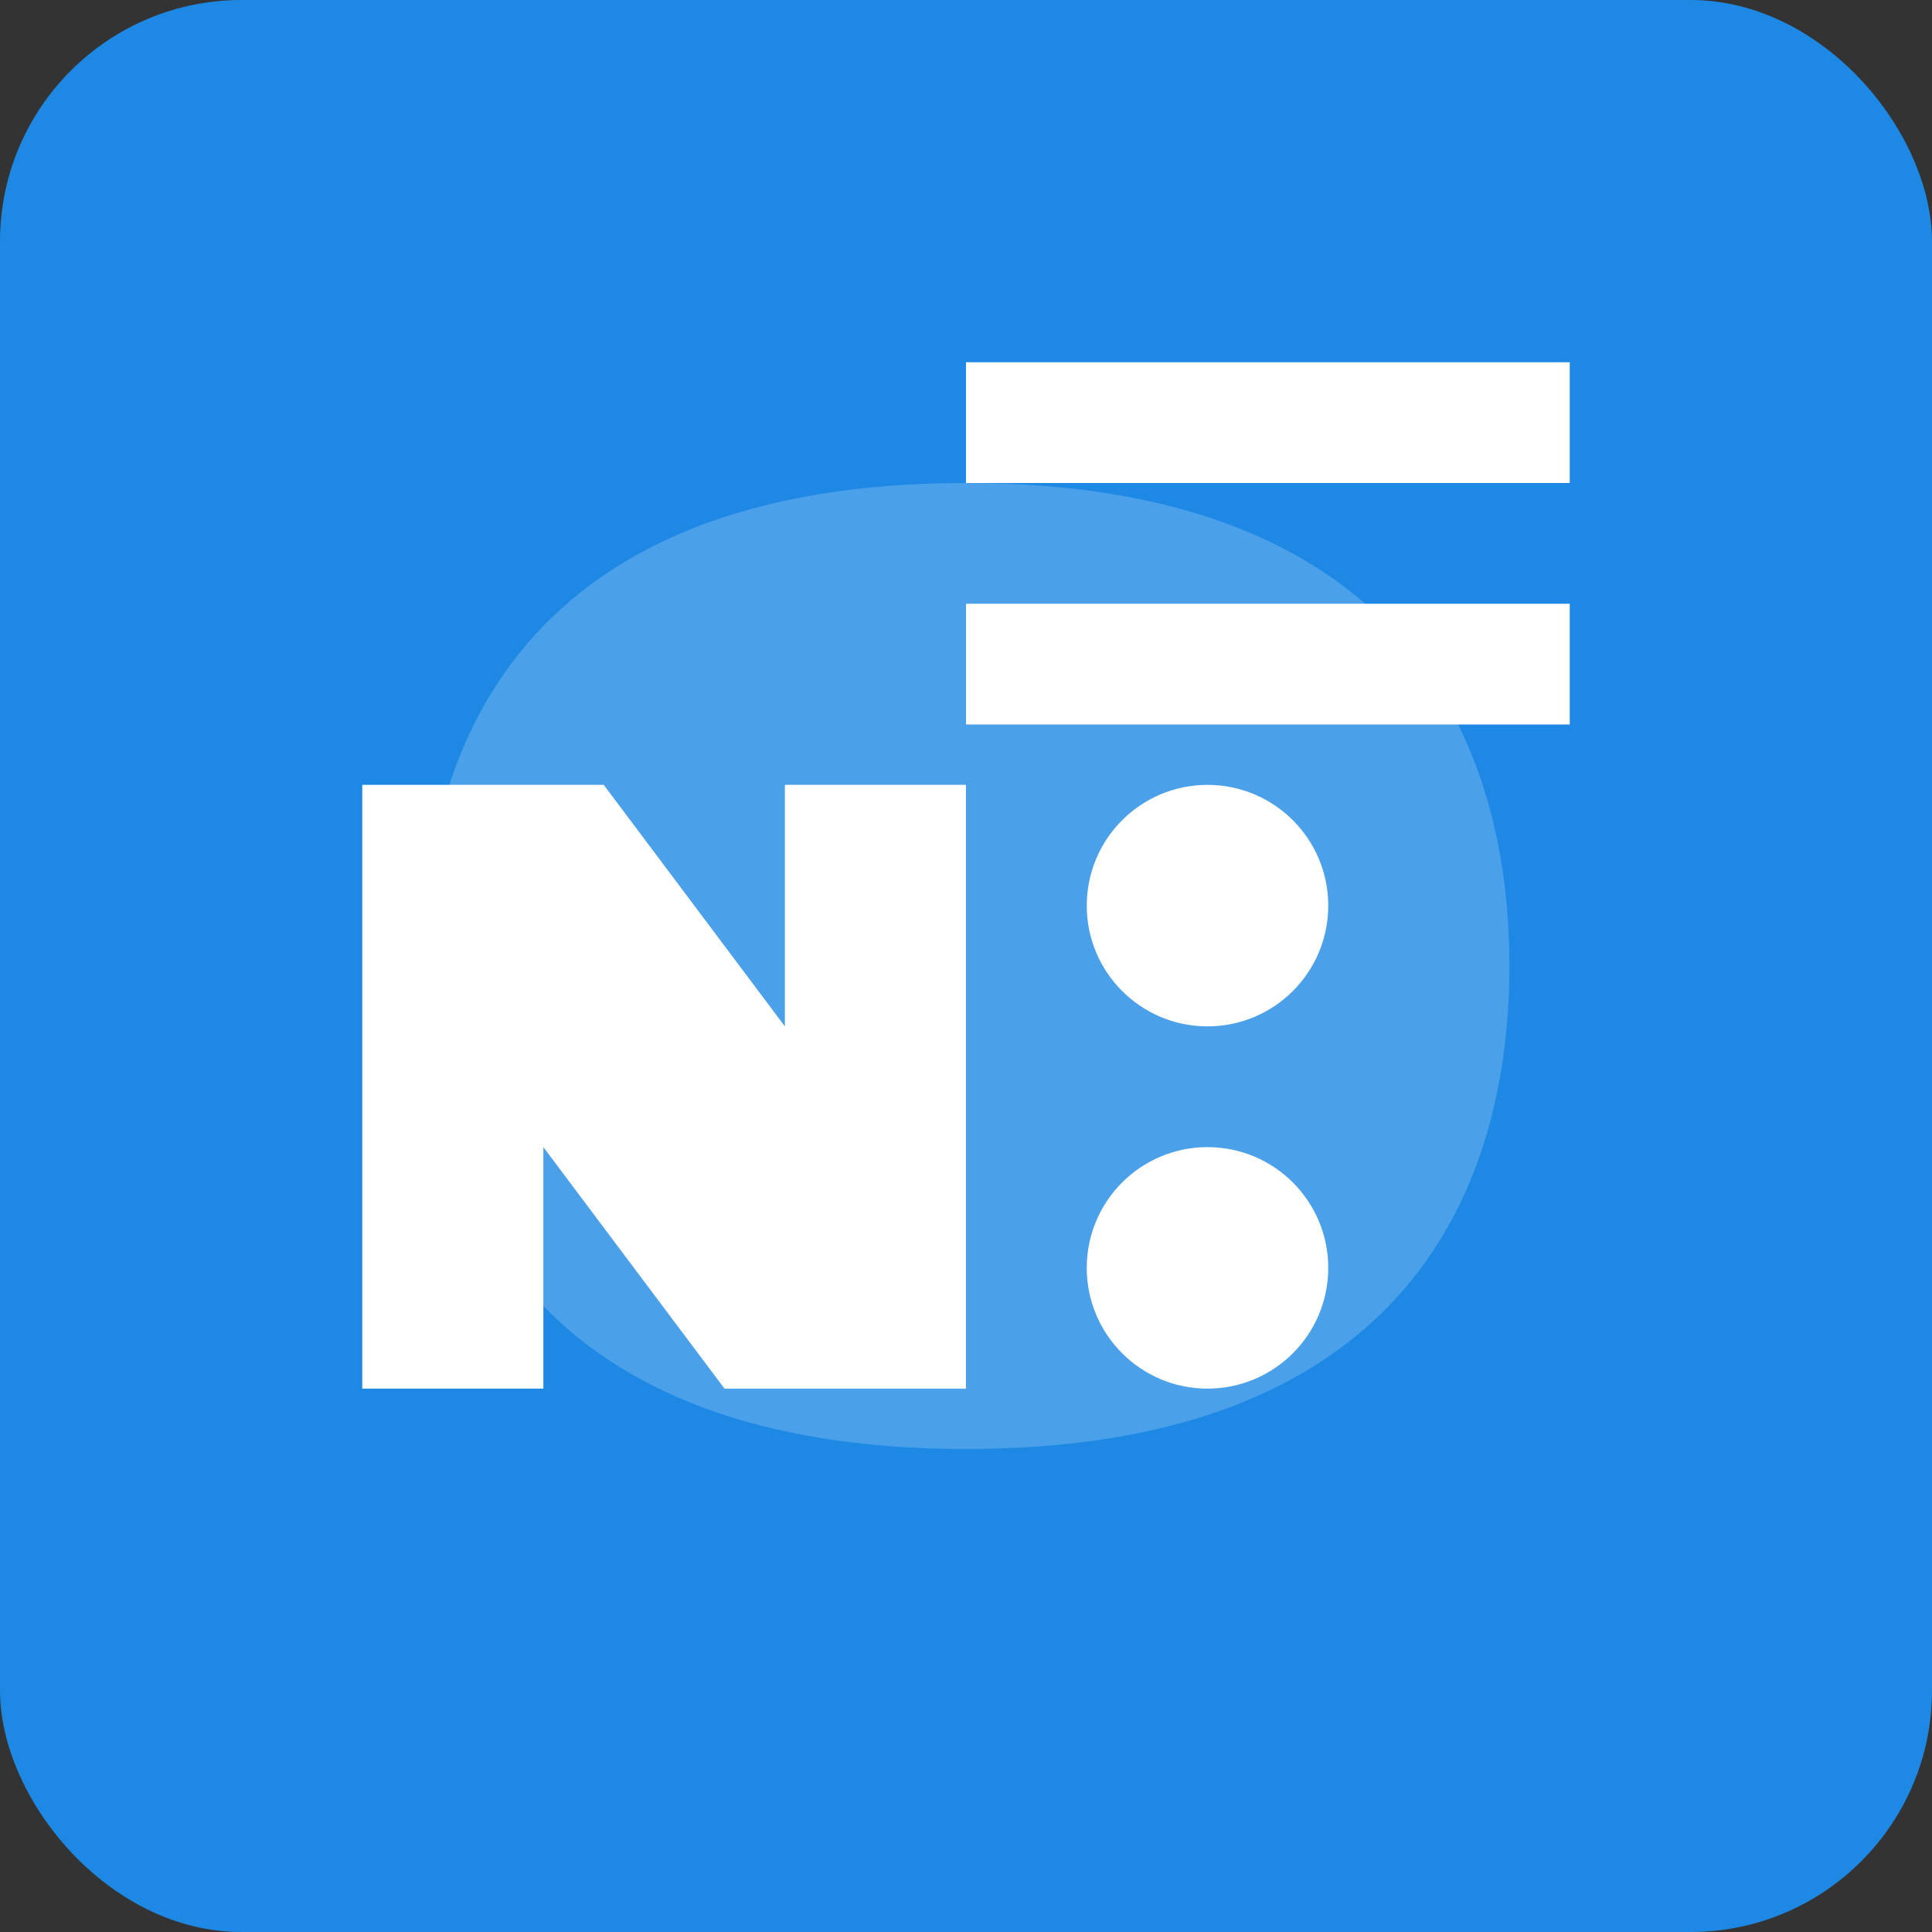 <svg xmlns="http://www.w3.org/2000/svg" viewBox="0 0 32 32">
  <rect x="0" y="0" width="32" height="32" fill="#333333" stroke="none"/>
  <rect width="32" height="32" rx="4" fill="#1E88E5"/>
  <path d="M7,16 C7,12 9,8 16,8 C23,8 25,12 25,16 C25,20 23,24 16,24 C9,24 7,20 7,16 Z" fill="#FFF" opacity="0.2"/>
  <path d="M6,13 L10,13 L13,17 L13,13 L16,13 L16,23 L12,23 L9,19 L9,23 L6,23 Z" fill="#FFF"/>
  <circle cx="20" cy="15" r="2" fill="#FFF"/>
  <circle cx="20" cy="21" r="2" fill="#FFF"/>
  <polygon points="16,8 16,6 26,6 26,8" fill="#FFF"/>
  <polygon points="16,12 16,10 26,10 26,12" fill="#FFF"/>
</svg>
